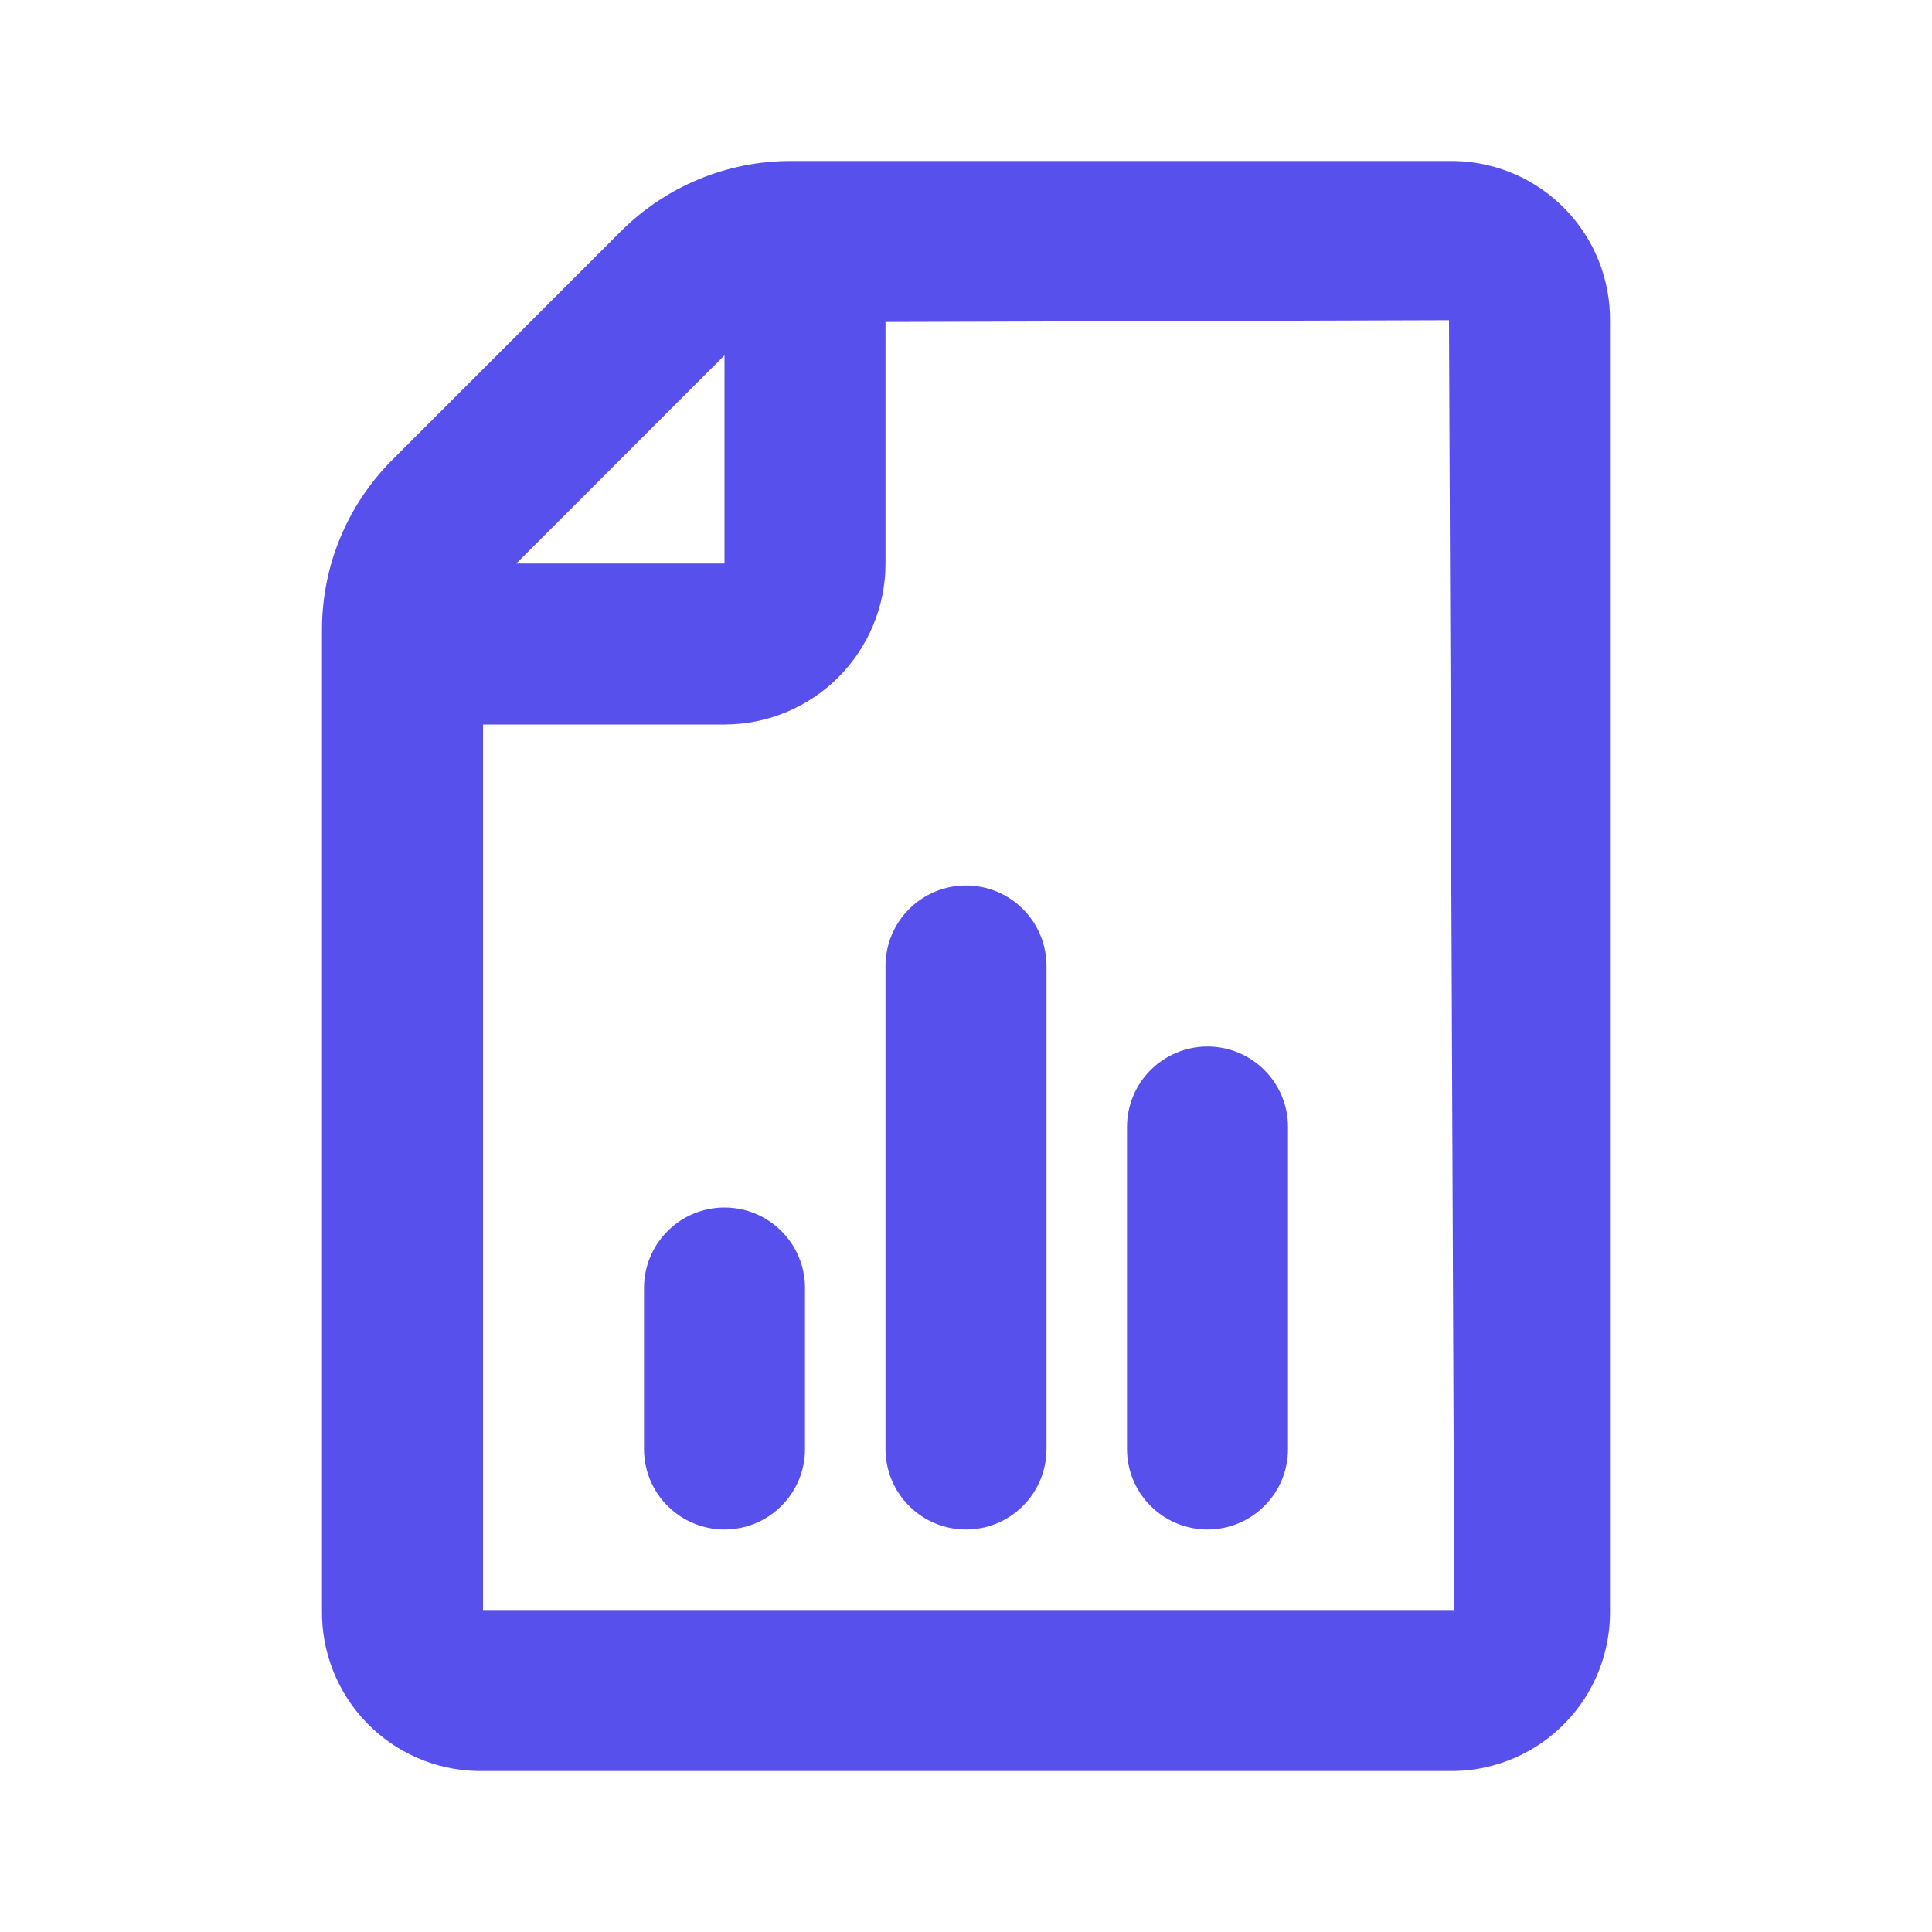 <svg width="24" height="24" viewBox="0 0 24 24" fill="none" xmlns="http://www.w3.org/2000/svg">
<path d="M18.066 2H9.828C9.434 1.999 9.044 2.076 8.68 2.227C8.315 2.378 7.985 2.6 7.707 2.879L4.879 5.707C4.599 5.985 4.378 6.315 4.227 6.679C4.076 7.043 3.999 7.434 4 7.828V20C3.992 20.521 4.191 21.025 4.554 21.4C4.916 21.775 5.413 21.991 5.934 22H18.066C18.587 21.991 19.084 21.775 19.446 21.4C19.809 21.025 20.008 20.521 20 20V4C20.008 3.479 19.809 2.975 19.446 2.6C19.084 2.225 18.587 2.009 18.066 2ZM9 4.414V7H6.414L9 4.414ZM6 20V9H9C9.53 9 10.039 8.789 10.414 8.414C10.789 8.039 11 7.53 11 7V4L18 3.978C18.002 3.985 18.002 3.993 18 4L18.066 20H6Z" fill="#5850EC"/>
<path d="M9 15C8.735 15 8.48 15.105 8.293 15.293C8.105 15.48 8 15.735 8 16V18C8 18.265 8.105 18.52 8.293 18.707C8.48 18.895 8.735 19 9 19C9.265 19 9.52 18.895 9.707 18.707C9.895 18.52 10 18.265 10 18V16C10 15.735 9.895 15.48 9.707 15.293C9.52 15.105 9.265 15 9 15Z" fill="#5850EC"/>
<path d="M12 11C11.735 11 11.48 11.105 11.293 11.293C11.105 11.48 11 11.735 11 12V18C11 18.265 11.105 18.52 11.293 18.707C11.48 18.895 11.735 19 12 19C12.265 19 12.52 18.895 12.707 18.707C12.895 18.52 13 18.265 13 18V12C13 11.735 12.895 11.48 12.707 11.293C12.52 11.105 12.265 11 12 11Z" fill="#5850EC"/>
<path d="M15 13C14.735 13 14.48 13.105 14.293 13.293C14.105 13.48 14 13.735 14 14V18C14 18.265 14.105 18.52 14.293 18.707C14.48 18.895 14.735 19 15 19C15.265 19 15.52 18.895 15.707 18.707C15.895 18.52 16 18.265 16 18V14C16 13.735 15.895 13.48 15.707 13.293C15.52 13.105 15.265 13 15 13Z" fill="#5850EC"/>
</svg>
